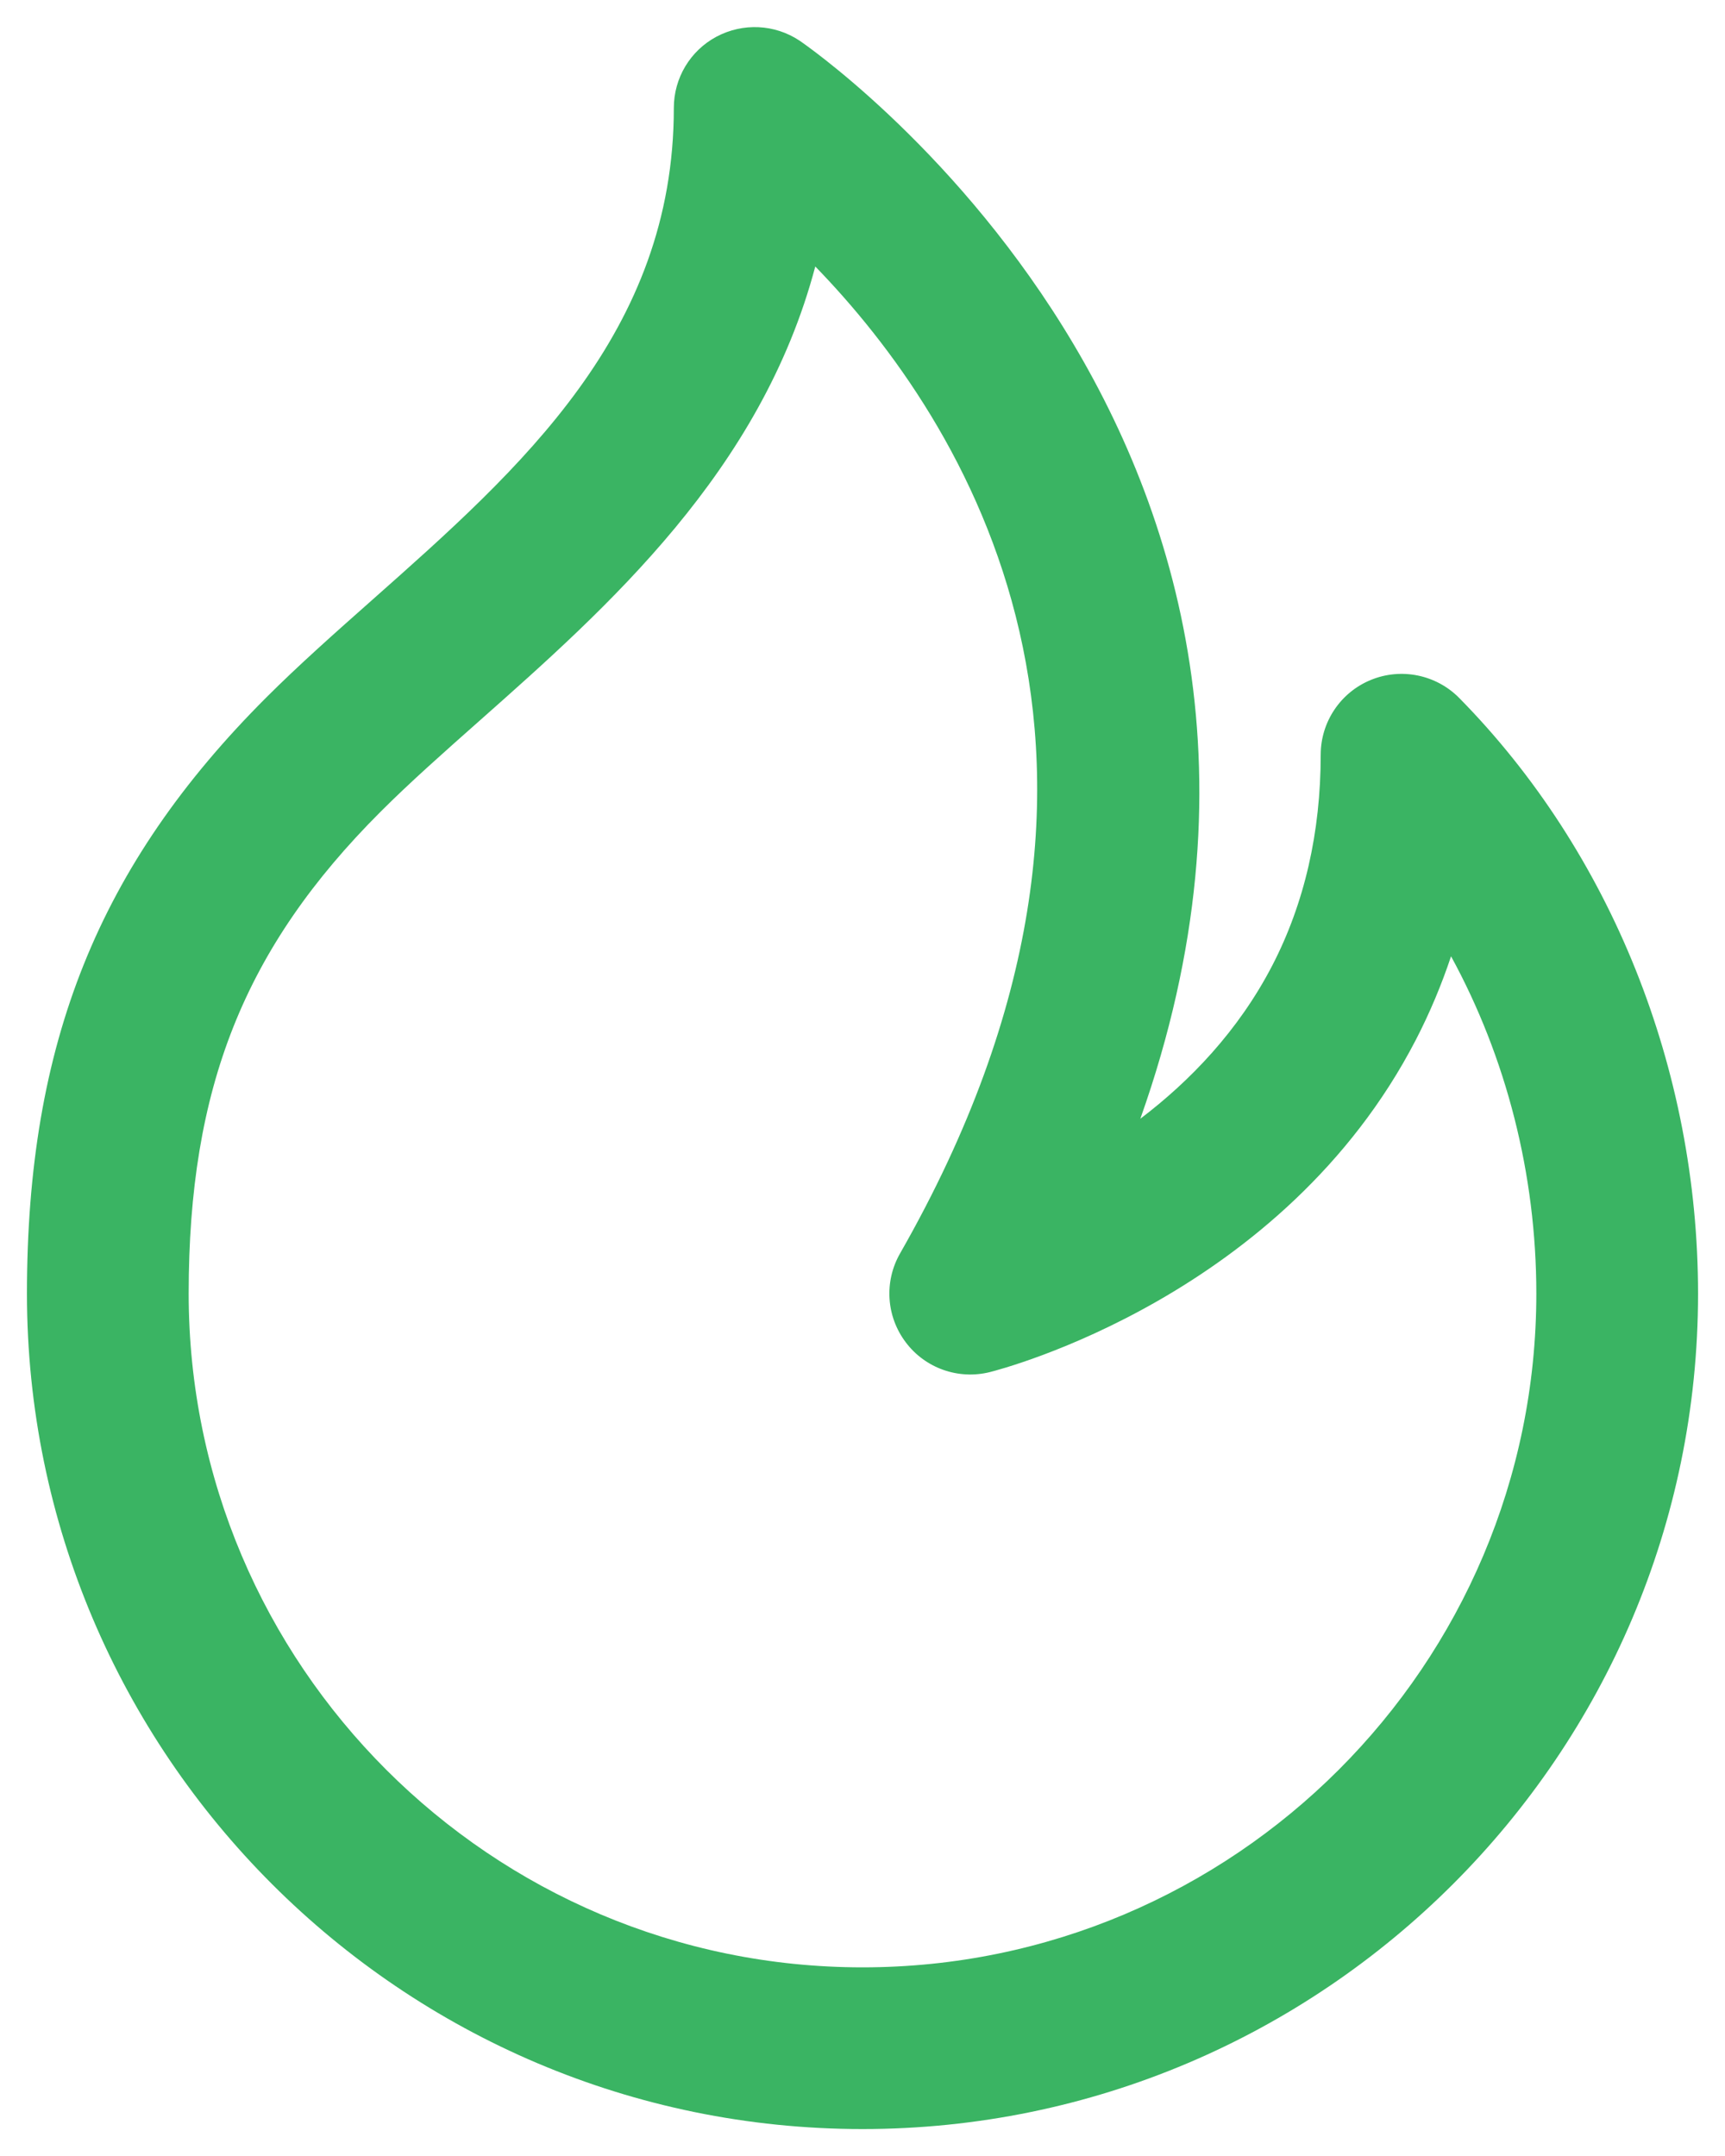 <?xml version="1.0" encoding="UTF-8"?>
<svg xmlns="http://www.w3.org/2000/svg" width="16" height="20" viewBox="0 0 16 20" fill="none">
  <path d="M8 19.75C3.727 19.75 0.25 16.273 0.25 12C0.25 9.679 0.914 8.025 2.47 6.47C2.769 6.171 3.106 5.872 3.456 5.562C4.83 4.344 6.25 3.085 6.25 1.001C6.25 0.724 6.402 0.47 6.646 0.34C6.891 0.21 7.186 0.224 7.416 0.377C7.476 0.417 12.814 4.075 10.577 10.378C11.034 10.031 11.485 9.566 11.801 8.956C12.099 8.38 12.25 7.722 12.25 7.001C12.25 6.697 12.434 6.422 12.716 6.307C12.997 6.192 13.321 6.258 13.535 6.475C14.943 7.905 15.75 9.92 15.75 12.001C15.75 16.273 12.273 19.75 8 19.75ZM7.562 2.472C7.059 4.372 5.637 5.632 4.45 6.684C4.124 6.973 3.809 7.251 3.53 7.53C2.265 8.795 1.75 10.09 1.75 12C1.75 15.446 4.554 18.25 8 18.25C11.446 18.25 14.25 15.446 14.25 12C14.25 10.892 13.971 9.809 13.459 8.871C13.37 9.138 13.261 9.397 13.133 9.645C11.903 12.024 9.293 12.7 9.182 12.728C8.89 12.801 8.583 12.693 8.402 12.453C8.22 12.213 8.199 11.889 8.348 11.628C10.975 7.031 8.936 3.888 7.562 2.472Z" fill="#3AB463"></path>
</svg>

